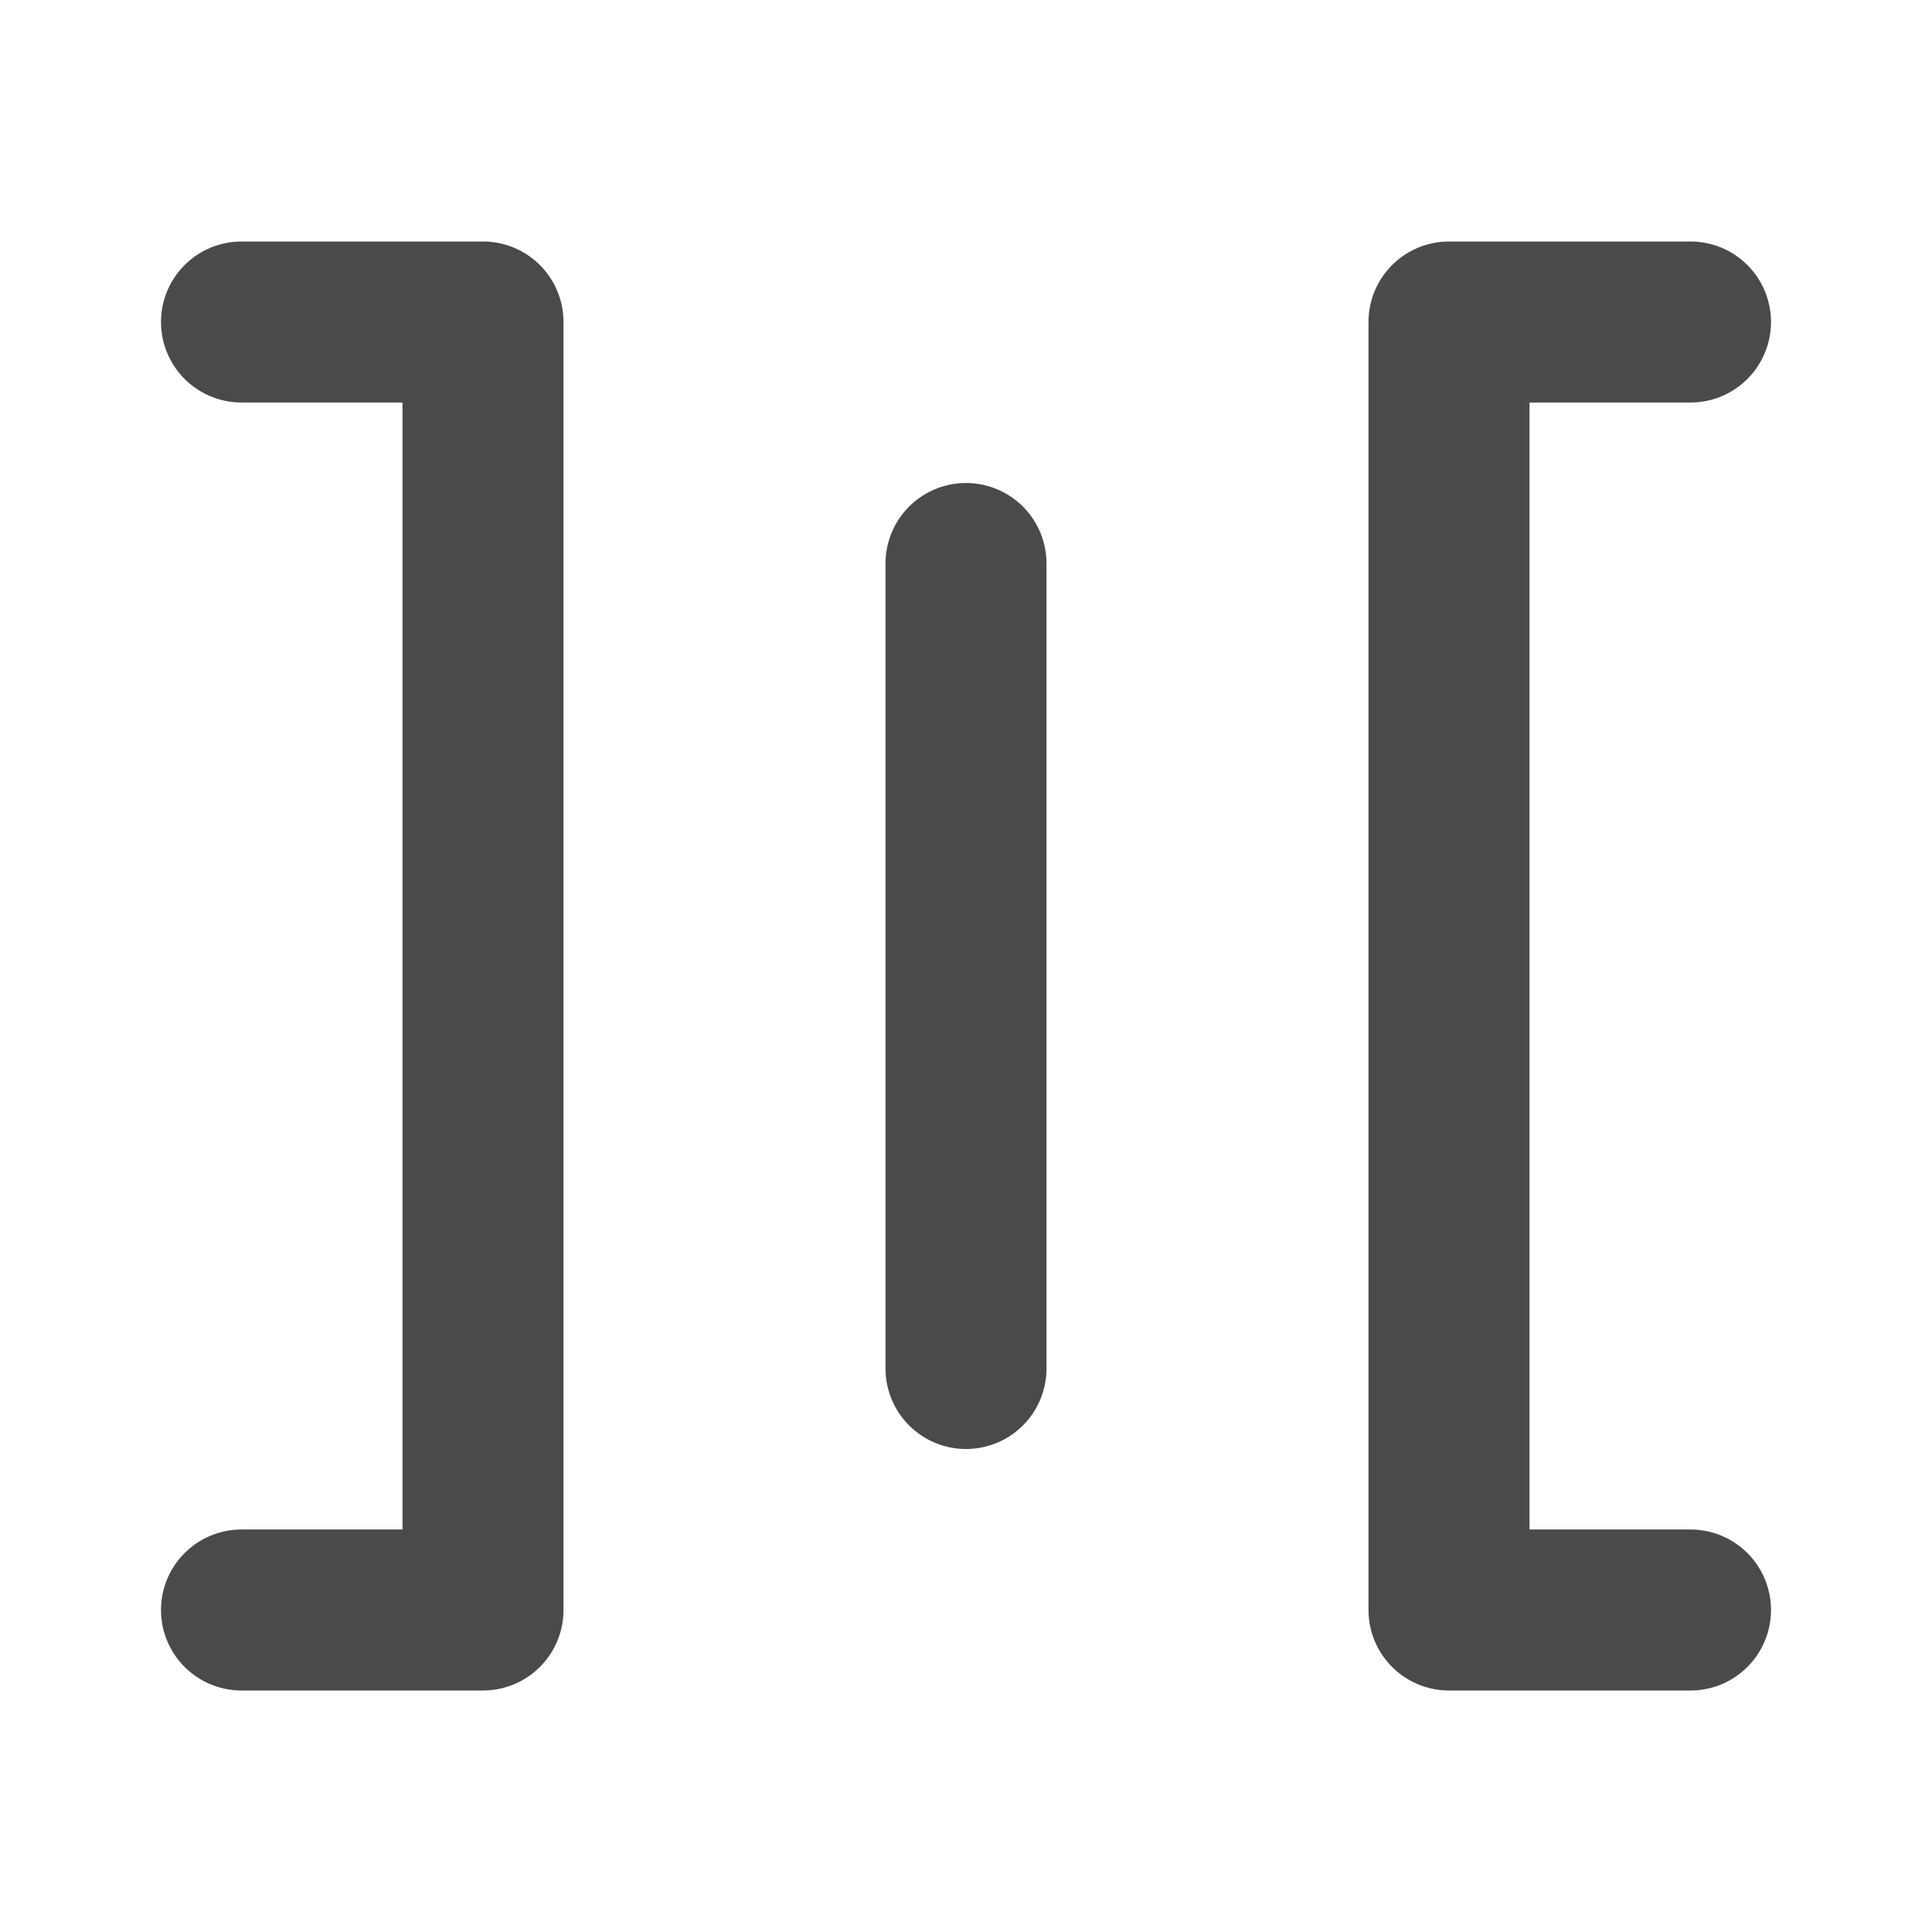<?xml version="1.0" encoding="UTF-8"?><svg width="24" height="24" viewBox="0 0 48 48" fill="none" xmlns="http://www.w3.org/2000/svg"><path d="M6 40H12L12 8H6" stroke="#4a4a4a" stroke-width="4" stroke-linecap="round" stroke-linejoin="round"/><path d="M24 34V14" stroke="#4a4a4a" stroke-width="4" stroke-linecap="round"/><path d="M42 40H36V8H42" stroke="#4a4a4a" stroke-width="4" stroke-linecap="round" stroke-linejoin="round"/></svg>